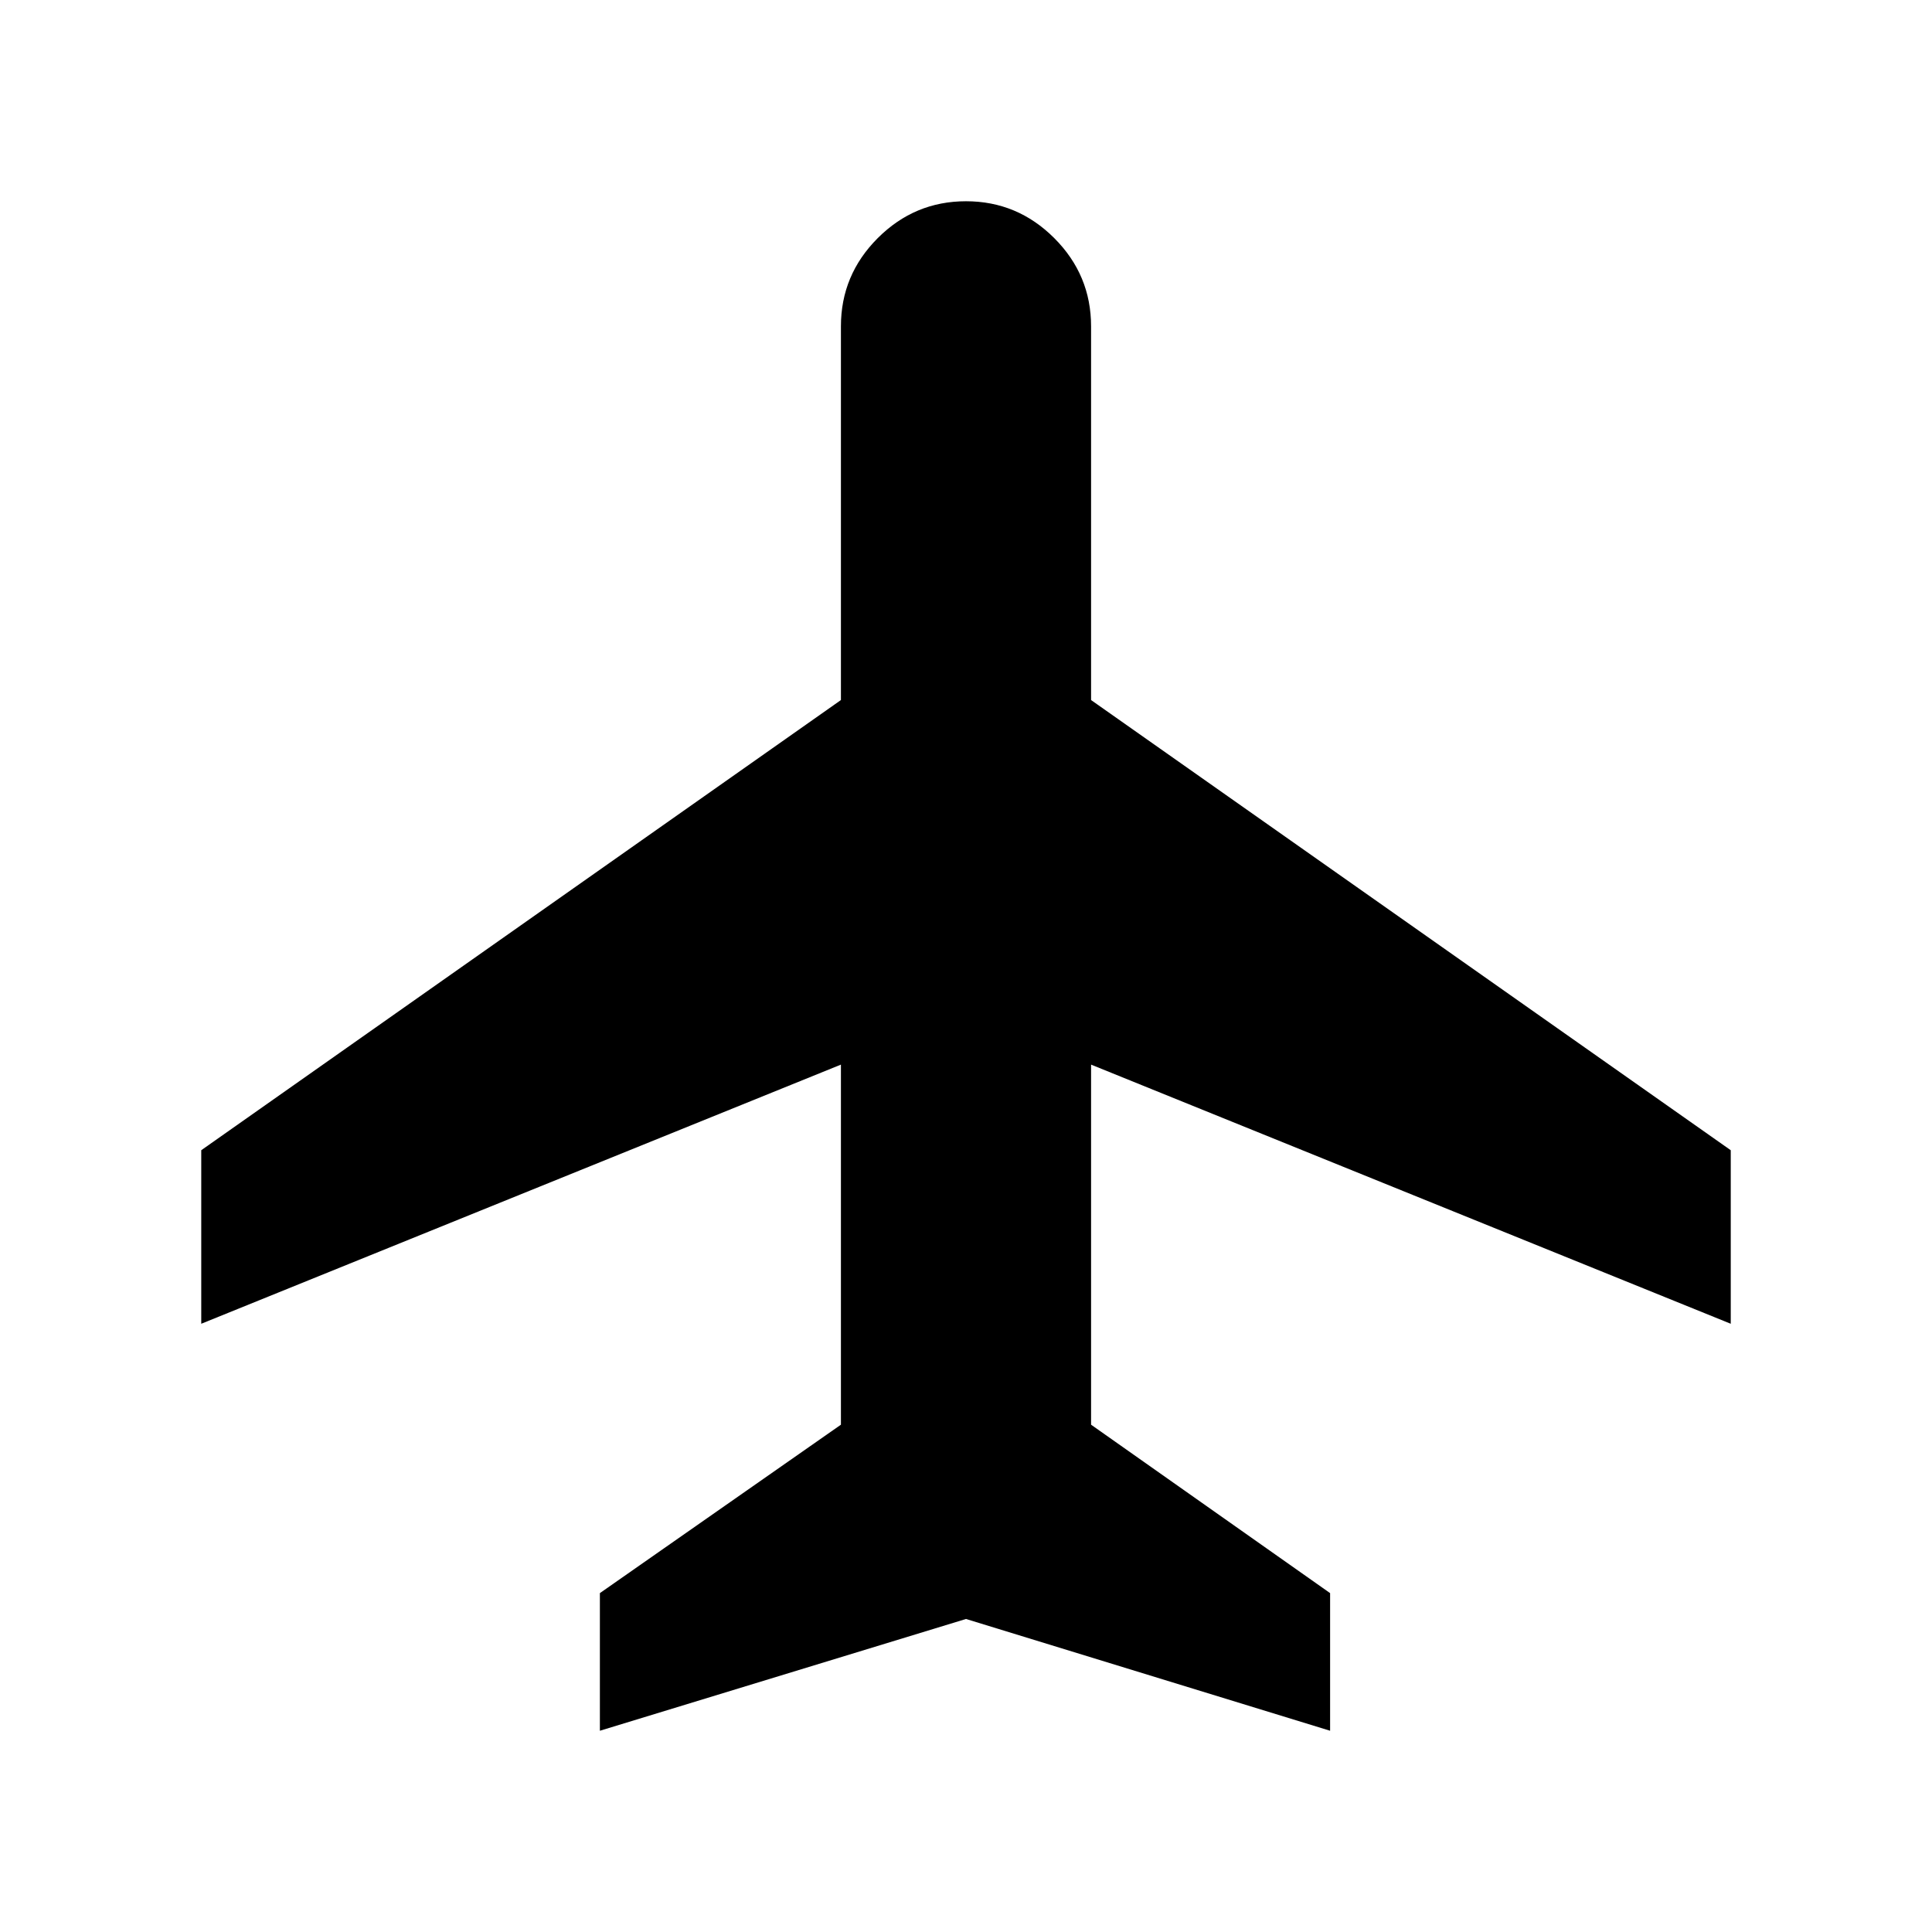 <svg xmlns="http://www.w3.org/2000/svg" height="48px" viewBox="0 -960 960 960" width="48px" fill="#000000"><path d="M298.08-100v-68.39l119.77-83.69V-431L100-302.23v-86.23l317.85-223.69v-185.7q0-25.53 18.3-43.84Q454.46-860 480-860q25.54 0 43.85 18.31 18.3 18.31 18.3 43.84v185.7L860-388.46v86.23L542.15-431v178.92l118.77 83.69V-100L480-155.54 298.08-100Z"/></svg>